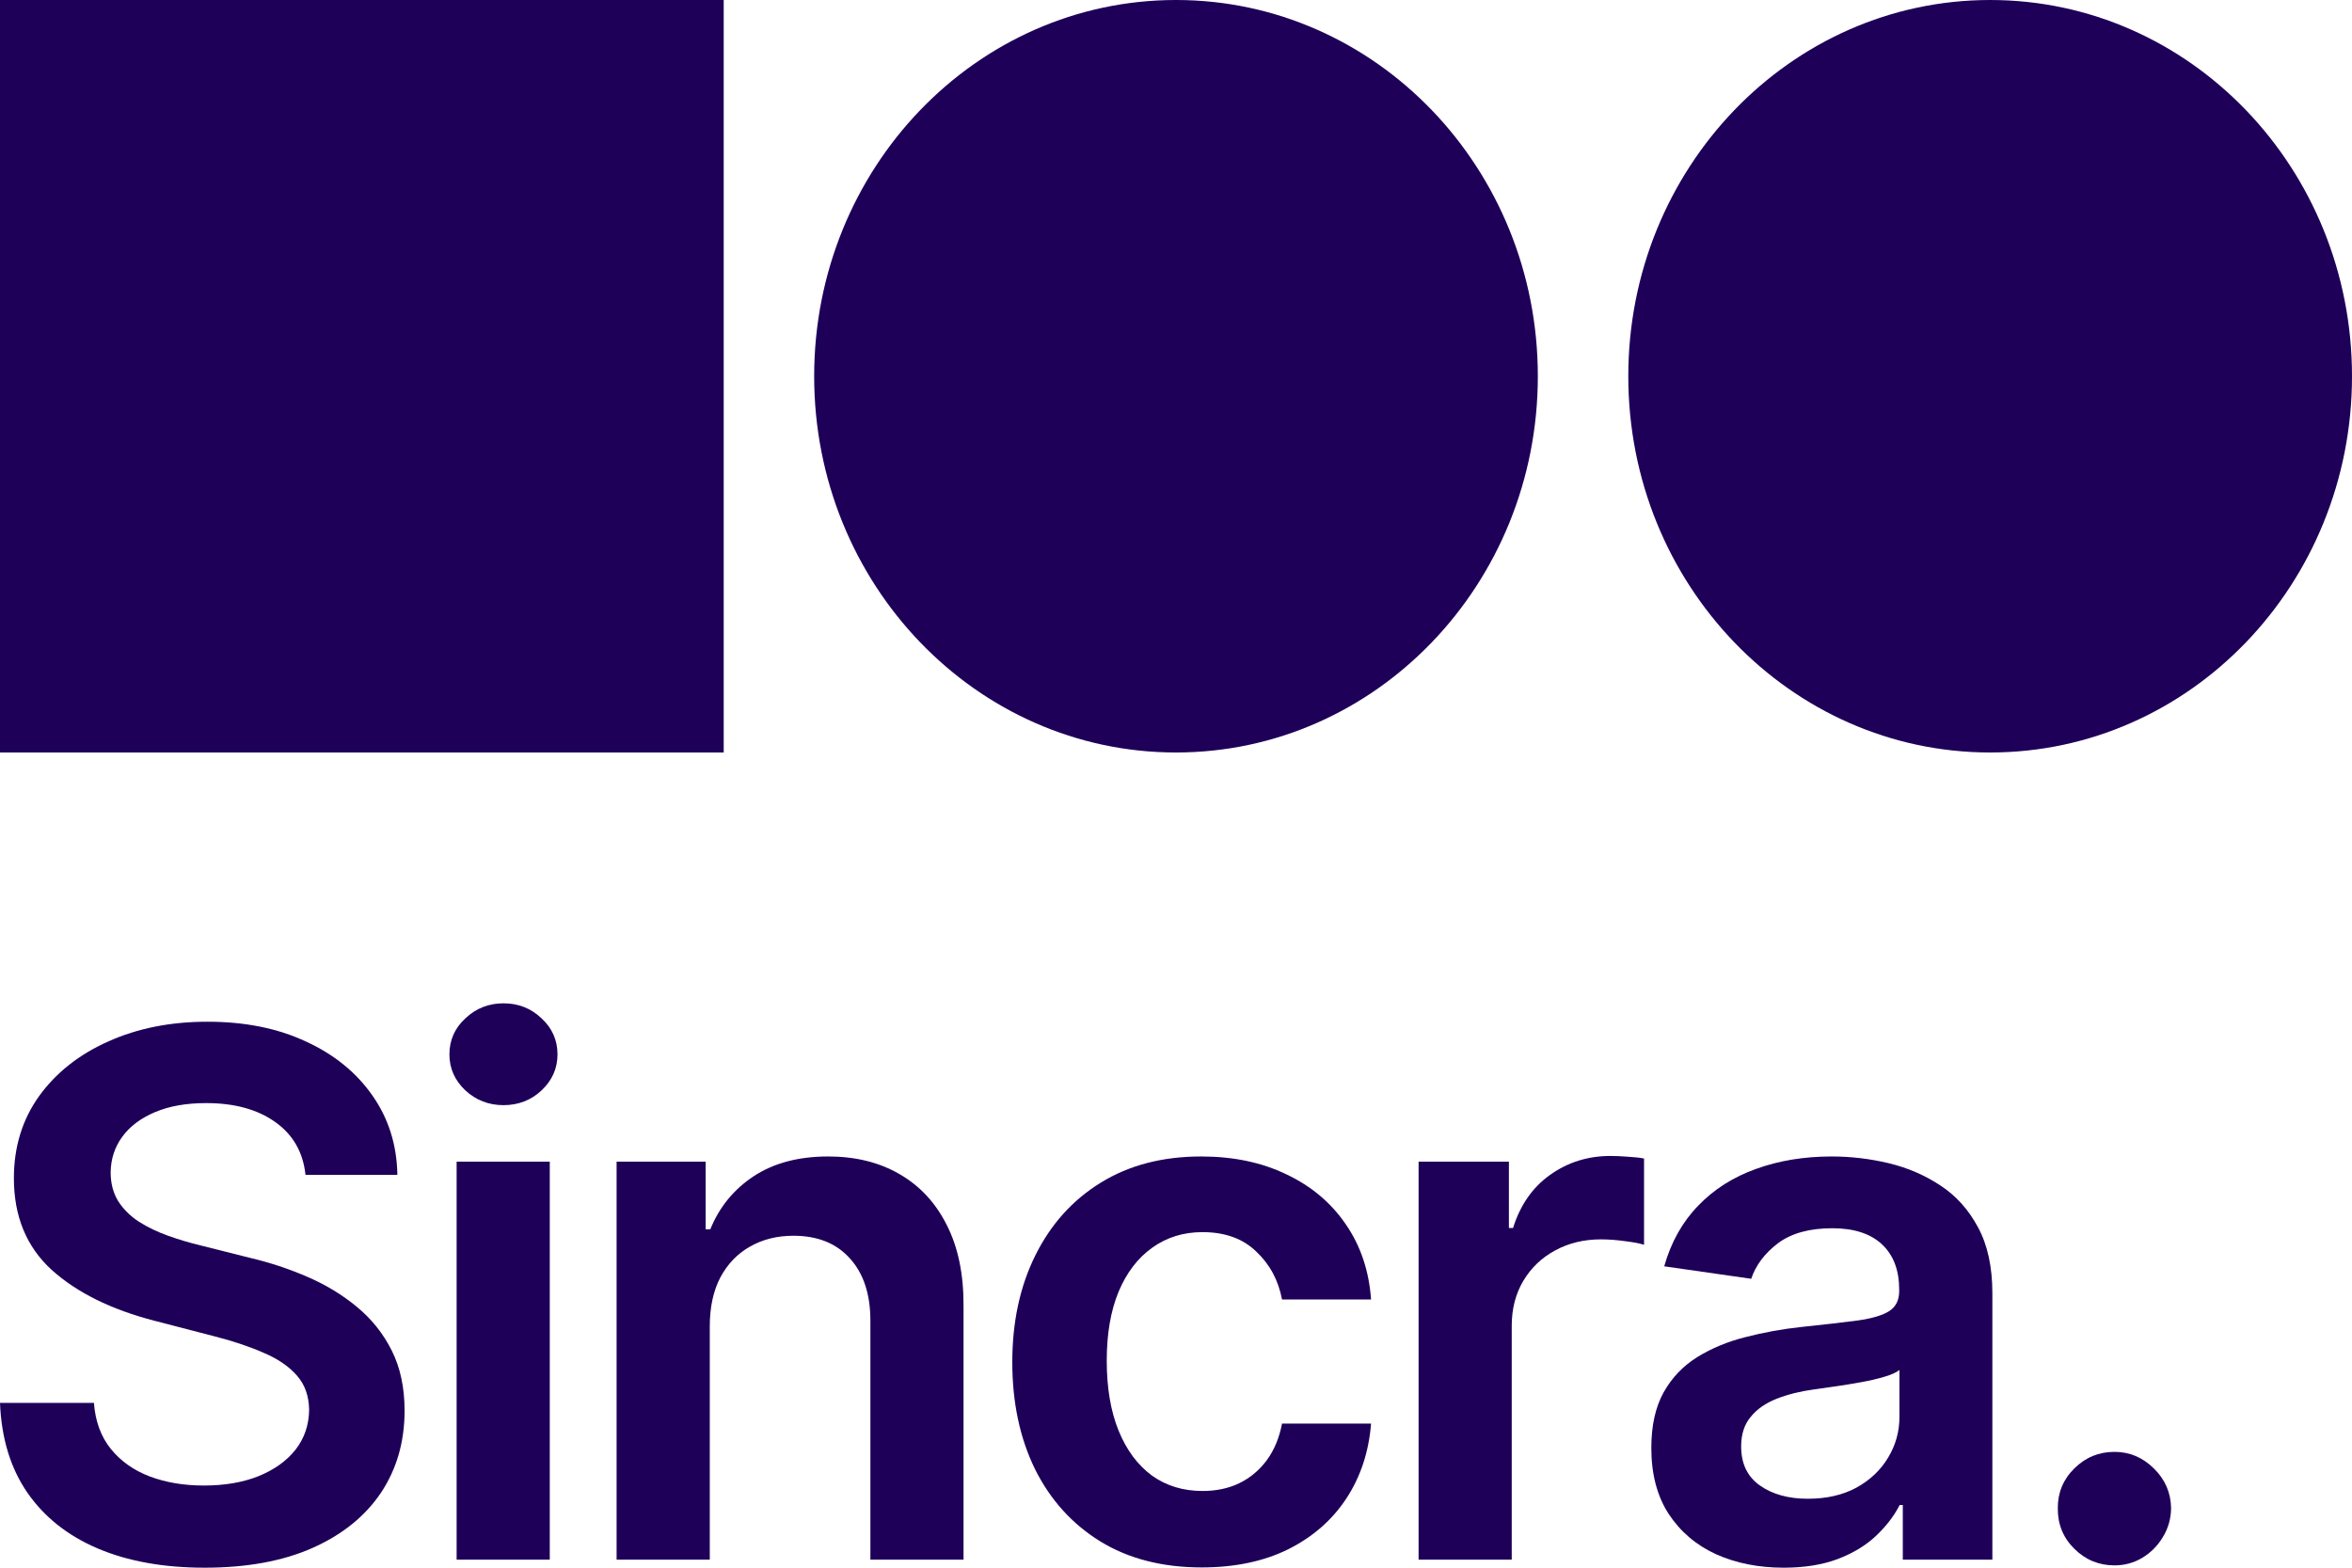 <svg width="63" height="42" viewBox="0 0 63 42" fill="none" xmlns="http://www.w3.org/2000/svg">
<path d="M19.385 0H0V20.16H19.385V0Z" fill="#1E0059"/>
<path d="M31.5 20.16C36.853 20.16 41.192 15.647 41.192 10.08C41.192 4.513 36.853 0 31.5 0C26.147 0 21.808 4.513 21.808 10.08C21.808 15.647 26.147 20.16 31.5 20.16Z" fill="#1E0059"/>
<path d="M53.308 20.16C58.661 20.16 63 15.647 63 10.08C63 4.513 58.661 0 53.308 0C47.955 0 43.615 4.513 43.615 10.08C43.615 15.647 47.955 20.16 53.308 20.16Z" fill="#1E0059"/>
<path d="M8.183 31.476C8.119 30.869 7.848 30.397 7.37 30.059C6.896 29.722 6.28 29.553 5.522 29.553C4.989 29.553 4.532 29.634 4.15 29.796C3.769 29.958 3.477 30.177 3.275 30.455C3.072 30.733 2.969 31.05 2.964 31.406C2.964 31.703 3.031 31.959 3.164 32.177C3.302 32.394 3.488 32.58 3.723 32.732C3.957 32.88 4.217 33.005 4.502 33.107C4.787 33.209 5.074 33.294 5.364 33.364L6.687 33.697C7.22 33.822 7.733 33.991 8.225 34.204C8.721 34.417 9.164 34.685 9.555 35.009C9.95 35.333 10.263 35.724 10.493 36.182C10.723 36.641 10.837 37.178 10.837 37.793C10.837 38.626 10.626 39.36 10.203 39.994C9.78 40.623 9.169 41.116 8.369 41.472C7.574 41.824 6.611 42 5.481 42C4.382 42 3.429 41.829 2.62 41.486C1.815 41.144 1.186 40.644 0.731 39.987C0.28 39.33 0.037 38.529 0 37.585H2.516C2.553 38.08 2.705 38.492 2.971 38.821C3.238 39.149 3.585 39.394 4.012 39.556C4.444 39.718 4.927 39.799 5.46 39.799C6.016 39.799 6.503 39.716 6.922 39.549C7.344 39.378 7.675 39.142 7.914 38.841C8.153 38.536 8.275 38.179 8.28 37.772C8.275 37.402 8.167 37.096 7.956 36.856C7.744 36.611 7.448 36.407 7.066 36.245C6.689 36.078 6.248 35.93 5.743 35.801L4.136 35.384C2.974 35.083 2.054 34.627 1.379 34.017C0.708 33.401 0.372 32.584 0.372 31.566C0.372 30.728 0.597 29.995 1.048 29.365C1.503 28.736 2.121 28.248 2.902 27.901C3.684 27.549 4.568 27.373 5.557 27.373C6.559 27.373 7.436 27.549 8.19 27.901C8.948 28.248 9.544 28.731 9.976 29.351C10.408 29.967 10.631 30.675 10.644 31.476H8.183Z" fill="#1E0059"/>
<path d="M12.231 41.785V31.122H14.726V41.785H12.231ZM13.486 29.608C13.09 29.608 12.75 29.476 12.465 29.213C12.18 28.944 12.038 28.622 12.038 28.248C12.038 27.868 12.18 27.546 12.465 27.283C12.75 27.014 13.09 26.88 13.486 26.88C13.885 26.88 14.225 27.014 14.506 27.283C14.791 27.546 14.933 27.868 14.933 28.248C14.933 28.622 14.791 28.944 14.506 29.213C14.225 29.476 13.885 29.608 13.486 29.608Z" fill="#1E0059"/>
<path d="M19.012 35.537V41.785H16.516V31.122H18.901V32.934H19.026C19.269 32.337 19.657 31.862 20.191 31.51C20.728 31.159 21.392 30.983 22.183 30.983C22.914 30.983 23.55 31.14 24.093 31.455C24.64 31.77 25.062 32.225 25.361 32.822C25.665 33.419 25.814 34.144 25.809 34.995V41.785H23.314V35.384C23.314 34.671 23.13 34.114 22.762 33.711C22.399 33.308 21.896 33.107 21.252 33.107C20.816 33.107 20.427 33.204 20.087 33.399C19.752 33.588 19.487 33.864 19.294 34.225C19.106 34.586 19.012 35.023 19.012 35.537Z" fill="#1E0059"/>
<path d="M32.189 41.993C31.132 41.993 30.224 41.759 29.466 41.292C28.712 40.825 28.13 40.179 27.721 39.355C27.317 38.527 27.115 37.573 27.115 36.495C27.115 35.412 27.322 34.456 27.735 33.628C28.149 32.795 28.733 32.147 29.486 31.684C30.245 31.216 31.141 30.983 32.175 30.983C33.034 30.983 33.795 31.142 34.457 31.462C35.123 31.776 35.654 32.223 36.049 32.802C36.445 33.376 36.67 34.047 36.725 34.815H34.34C34.243 34.301 34.013 33.873 33.65 33.531C33.292 33.184 32.812 33.01 32.209 33.01C31.699 33.01 31.251 33.149 30.865 33.426C30.479 33.7 30.178 34.093 29.962 34.607C29.75 35.12 29.645 35.736 29.645 36.453C29.645 37.18 29.75 37.805 29.962 38.328C30.173 38.846 30.47 39.246 30.851 39.529C31.237 39.806 31.69 39.945 32.209 39.945C32.577 39.945 32.906 39.876 33.195 39.737C33.489 39.593 33.735 39.387 33.933 39.119C34.13 38.851 34.266 38.524 34.34 38.14H36.725C36.665 38.895 36.445 39.563 36.063 40.146C35.682 40.725 35.162 41.178 34.505 41.507C33.848 41.831 33.076 41.993 32.189 41.993Z" fill="#1E0059"/>
<path d="M37.998 41.785V31.122H40.417V32.899H40.528C40.721 32.283 41.052 31.809 41.52 31.476C41.994 31.138 42.534 30.969 43.141 30.969C43.279 30.969 43.432 30.976 43.602 30.99C43.777 30.999 43.922 31.015 44.037 31.038V33.35C43.931 33.313 43.763 33.281 43.534 33.253C43.308 33.221 43.09 33.204 42.879 33.204C42.424 33.204 42.015 33.304 41.651 33.503C41.293 33.697 41.01 33.968 40.803 34.315C40.597 34.662 40.493 35.062 40.493 35.516V41.785H37.998Z" fill="#1E0059"/>
<path d="M47.776 42C47.105 42 46.501 41.88 45.963 41.639C45.43 41.394 45.007 41.033 44.694 40.556C44.386 40.079 44.232 39.492 44.232 38.793C44.232 38.191 44.343 37.694 44.563 37.3C44.784 36.907 45.085 36.592 45.466 36.356C45.848 36.12 46.278 35.942 46.756 35.822C47.238 35.697 47.737 35.606 48.252 35.551C48.872 35.486 49.375 35.428 49.761 35.377C50.147 35.322 50.428 35.238 50.602 35.127C50.782 35.012 50.871 34.833 50.871 34.593V34.551C50.871 34.028 50.717 33.623 50.409 33.336C50.101 33.049 49.658 32.906 49.079 32.906C48.468 32.906 47.983 33.04 47.624 33.308C47.27 33.577 47.031 33.894 46.907 34.26L44.577 33.926C44.761 33.278 45.064 32.737 45.487 32.302C45.91 31.862 46.427 31.534 47.038 31.316C47.65 31.094 48.325 30.983 49.065 30.983C49.575 30.983 50.083 31.043 50.589 31.163C51.094 31.284 51.556 31.483 51.974 31.76C52.393 32.033 52.728 32.406 52.981 32.878C53.238 33.35 53.367 33.94 53.367 34.648V41.785H50.968V40.32H50.885C50.733 40.616 50.52 40.894 50.244 41.153C49.973 41.408 49.63 41.614 49.217 41.771C48.808 41.924 48.327 42 47.776 42ZM48.424 40.153C48.925 40.153 49.359 40.054 49.727 39.855C50.095 39.651 50.377 39.383 50.575 39.05C50.777 38.716 50.878 38.353 50.878 37.96V36.703C50.8 36.768 50.667 36.828 50.478 36.884C50.294 36.939 50.088 36.988 49.858 37.029C49.628 37.071 49.401 37.108 49.175 37.141C48.95 37.173 48.755 37.201 48.589 37.224C48.217 37.275 47.884 37.358 47.59 37.474C47.296 37.589 47.063 37.751 46.893 37.96C46.723 38.163 46.638 38.427 46.638 38.751C46.638 39.214 46.806 39.563 47.142 39.799C47.477 40.035 47.905 40.153 48.424 40.153Z" fill="#1E0059"/>
<path d="M56.637 41.938C56.219 41.938 55.86 41.789 55.562 41.493C55.263 41.197 55.116 40.836 55.12 40.41C55.116 39.994 55.263 39.637 55.562 39.341C55.86 39.045 56.219 38.897 56.637 38.897C57.042 38.897 57.393 39.045 57.692 39.341C57.995 39.637 58.149 39.994 58.154 40.41C58.149 40.693 58.076 40.949 57.933 41.181C57.795 41.412 57.611 41.597 57.382 41.736C57.157 41.87 56.908 41.938 56.637 41.938Z" fill="#1E0059"/>
</svg>
